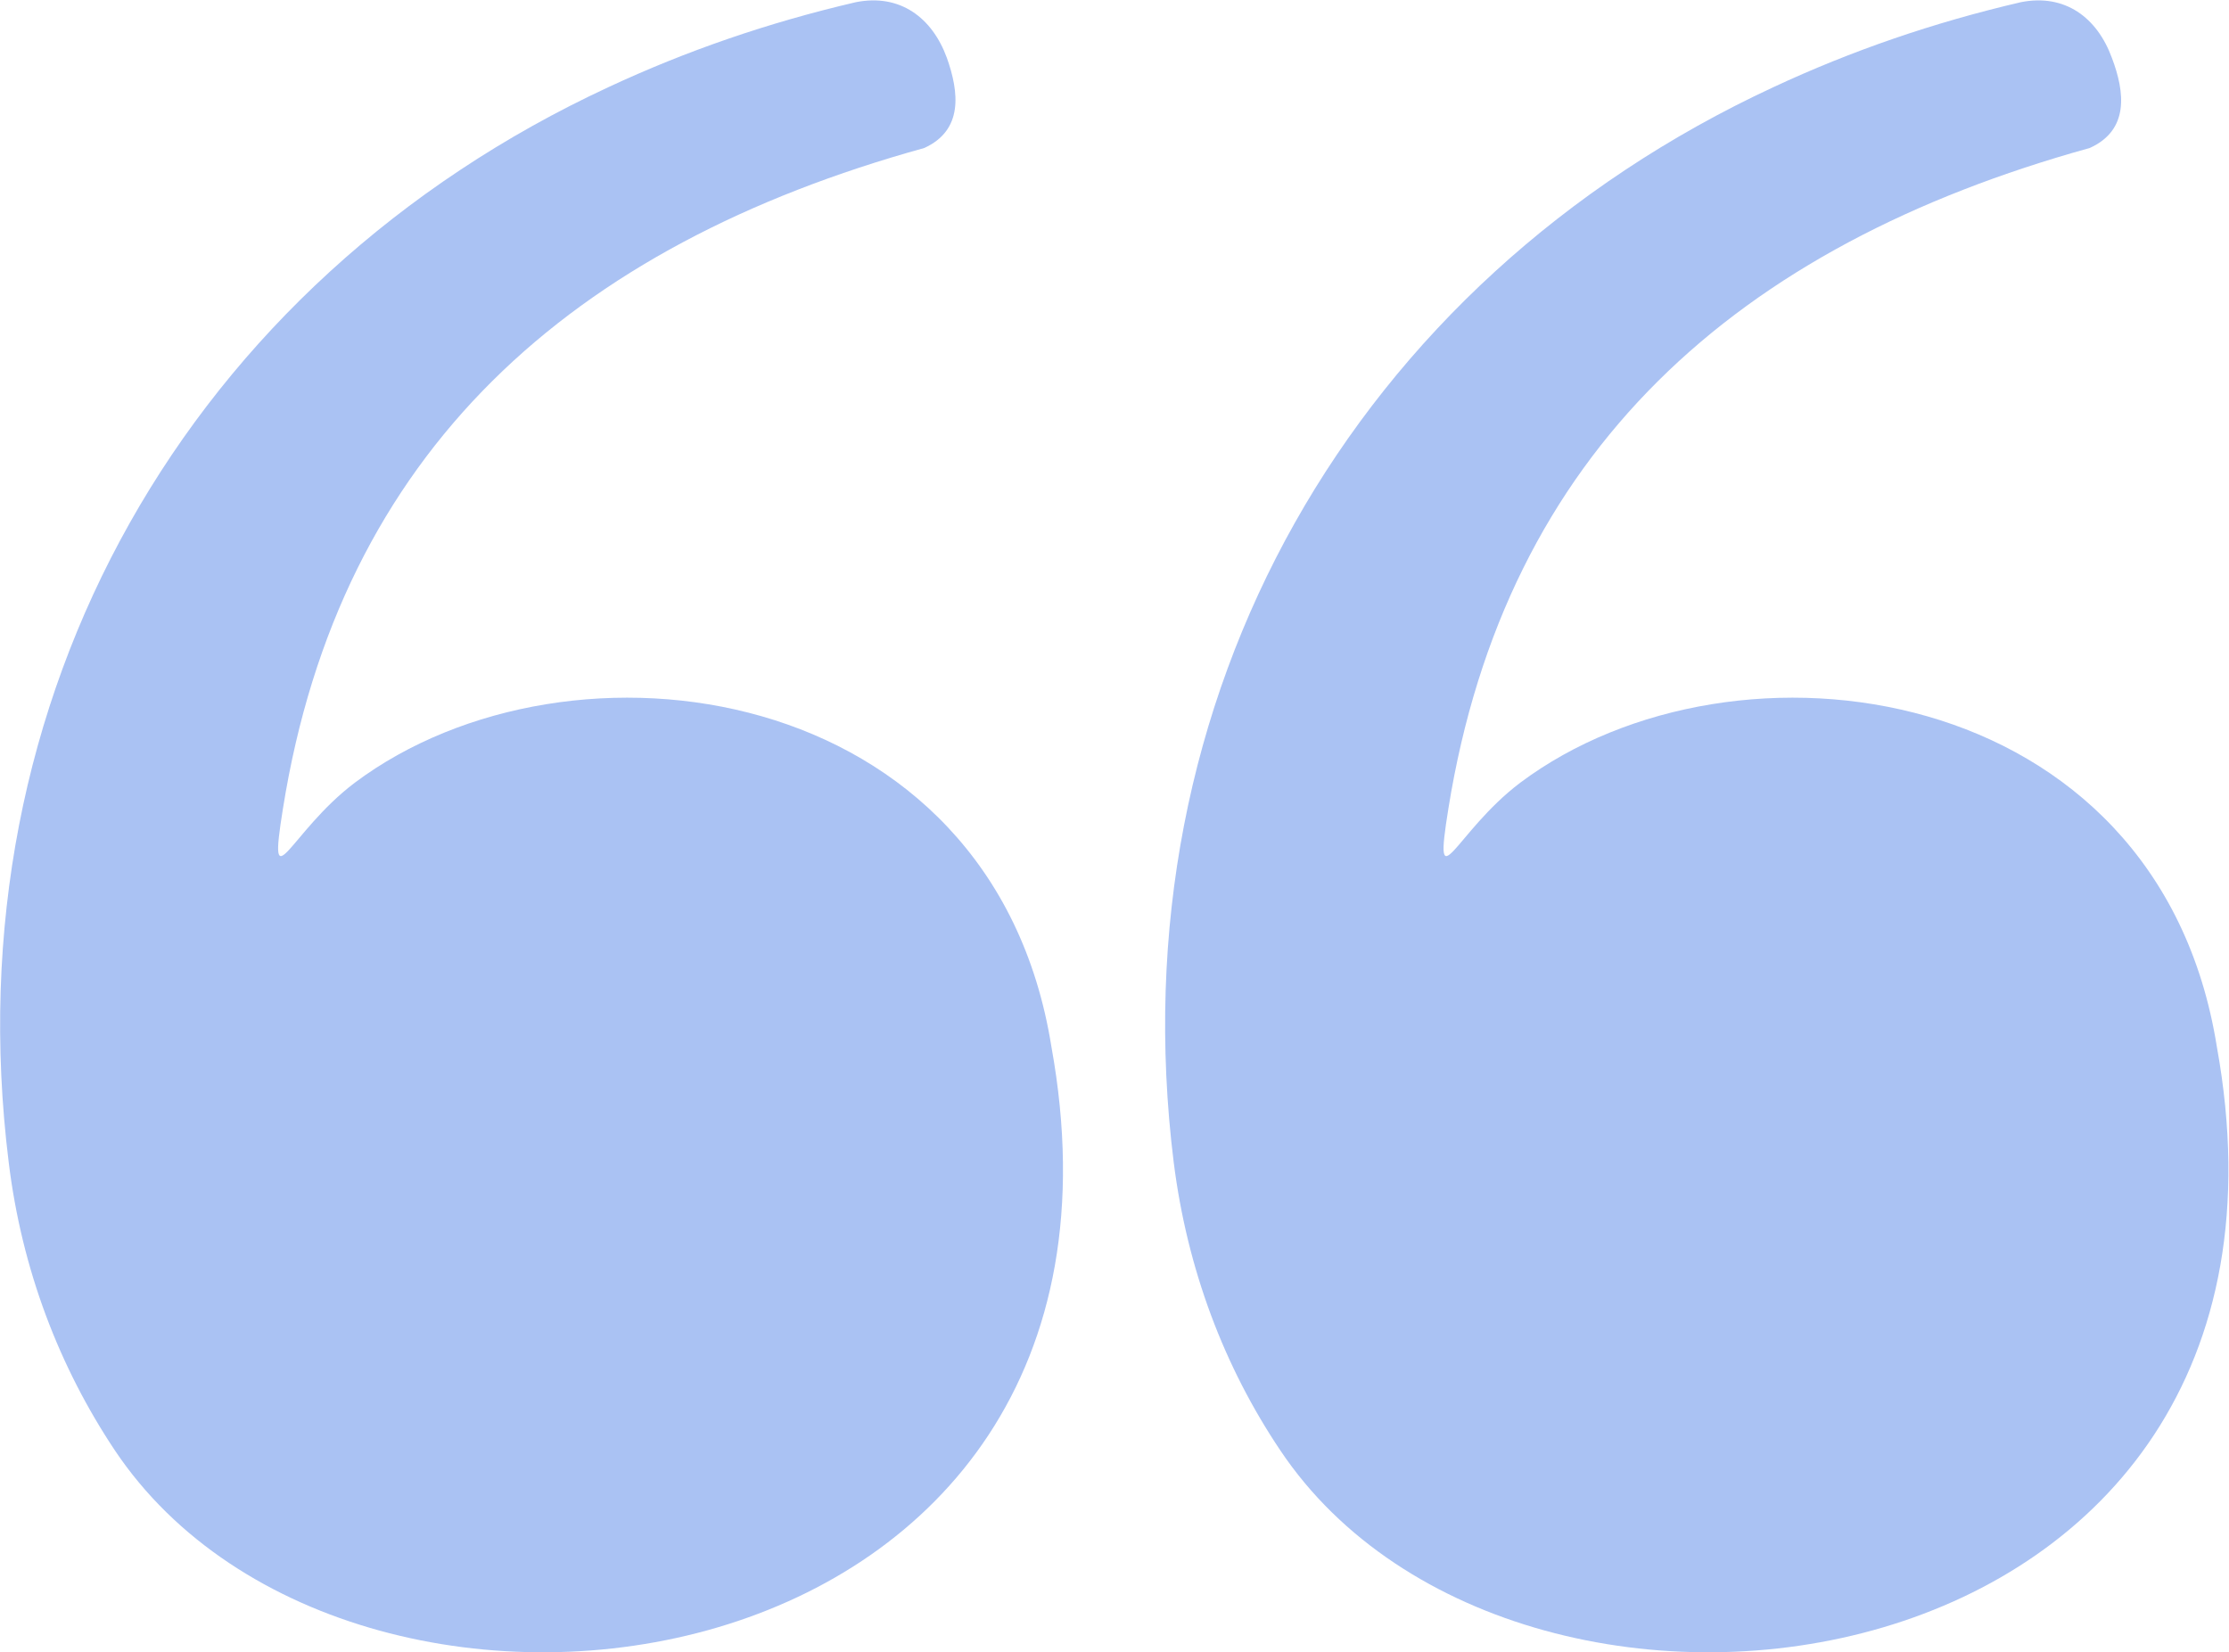<svg xmlns="http://www.w3.org/2000/svg" xmlns:xlink="http://www.w3.org/1999/xlink" id="Layer_1" x="0px" y="0px" viewBox="0 0 512 379.5" style="enable-background:new 0 0 512 379.5;" xml:space="preserve"><style type="text/css">	.st0{fill-rule:evenodd;clip-rule:evenodd;fill:#AAC2F3;}</style><path class="st0" d="M212.3,34C131,56.5,78.1,103.7,65,185.7c-3.6,22.3,1.4,5.5,16.5-5.9c49.4-37,146.5-23.9,160,60.6  c27.1,149.5-159.8,175.4-215.1,92.8C13.6,314,5,291.6,2,267C-11.3,160,43.5,64.7,139.8,20c17.8-8.3,36.6-14.8,56.8-19.5  c10.1-2,17.5,3.5,20.9,12.8C220.3,21.2,221.3,29.9,212.3,34z M480,34c-81.2,22.5-134.1,69.7-147.3,151.7c-3.6,22.3,1.4,5.5,16.5-5.9  c49.4-37,146.5-23.9,160,60.6c27.1,149.5-159.8,175.4-215.1,92.8c-12.9-19.2-21.4-41.6-24.5-66.2C256.3,160,311.1,64.7,407.4,20  c17.8-8.3,36.6-14.8,56.8-19.5c10.1-2,17.5,3.5,20.9,12.8C488.1,21.2,489.1,29.9,480,34z"></path></svg>